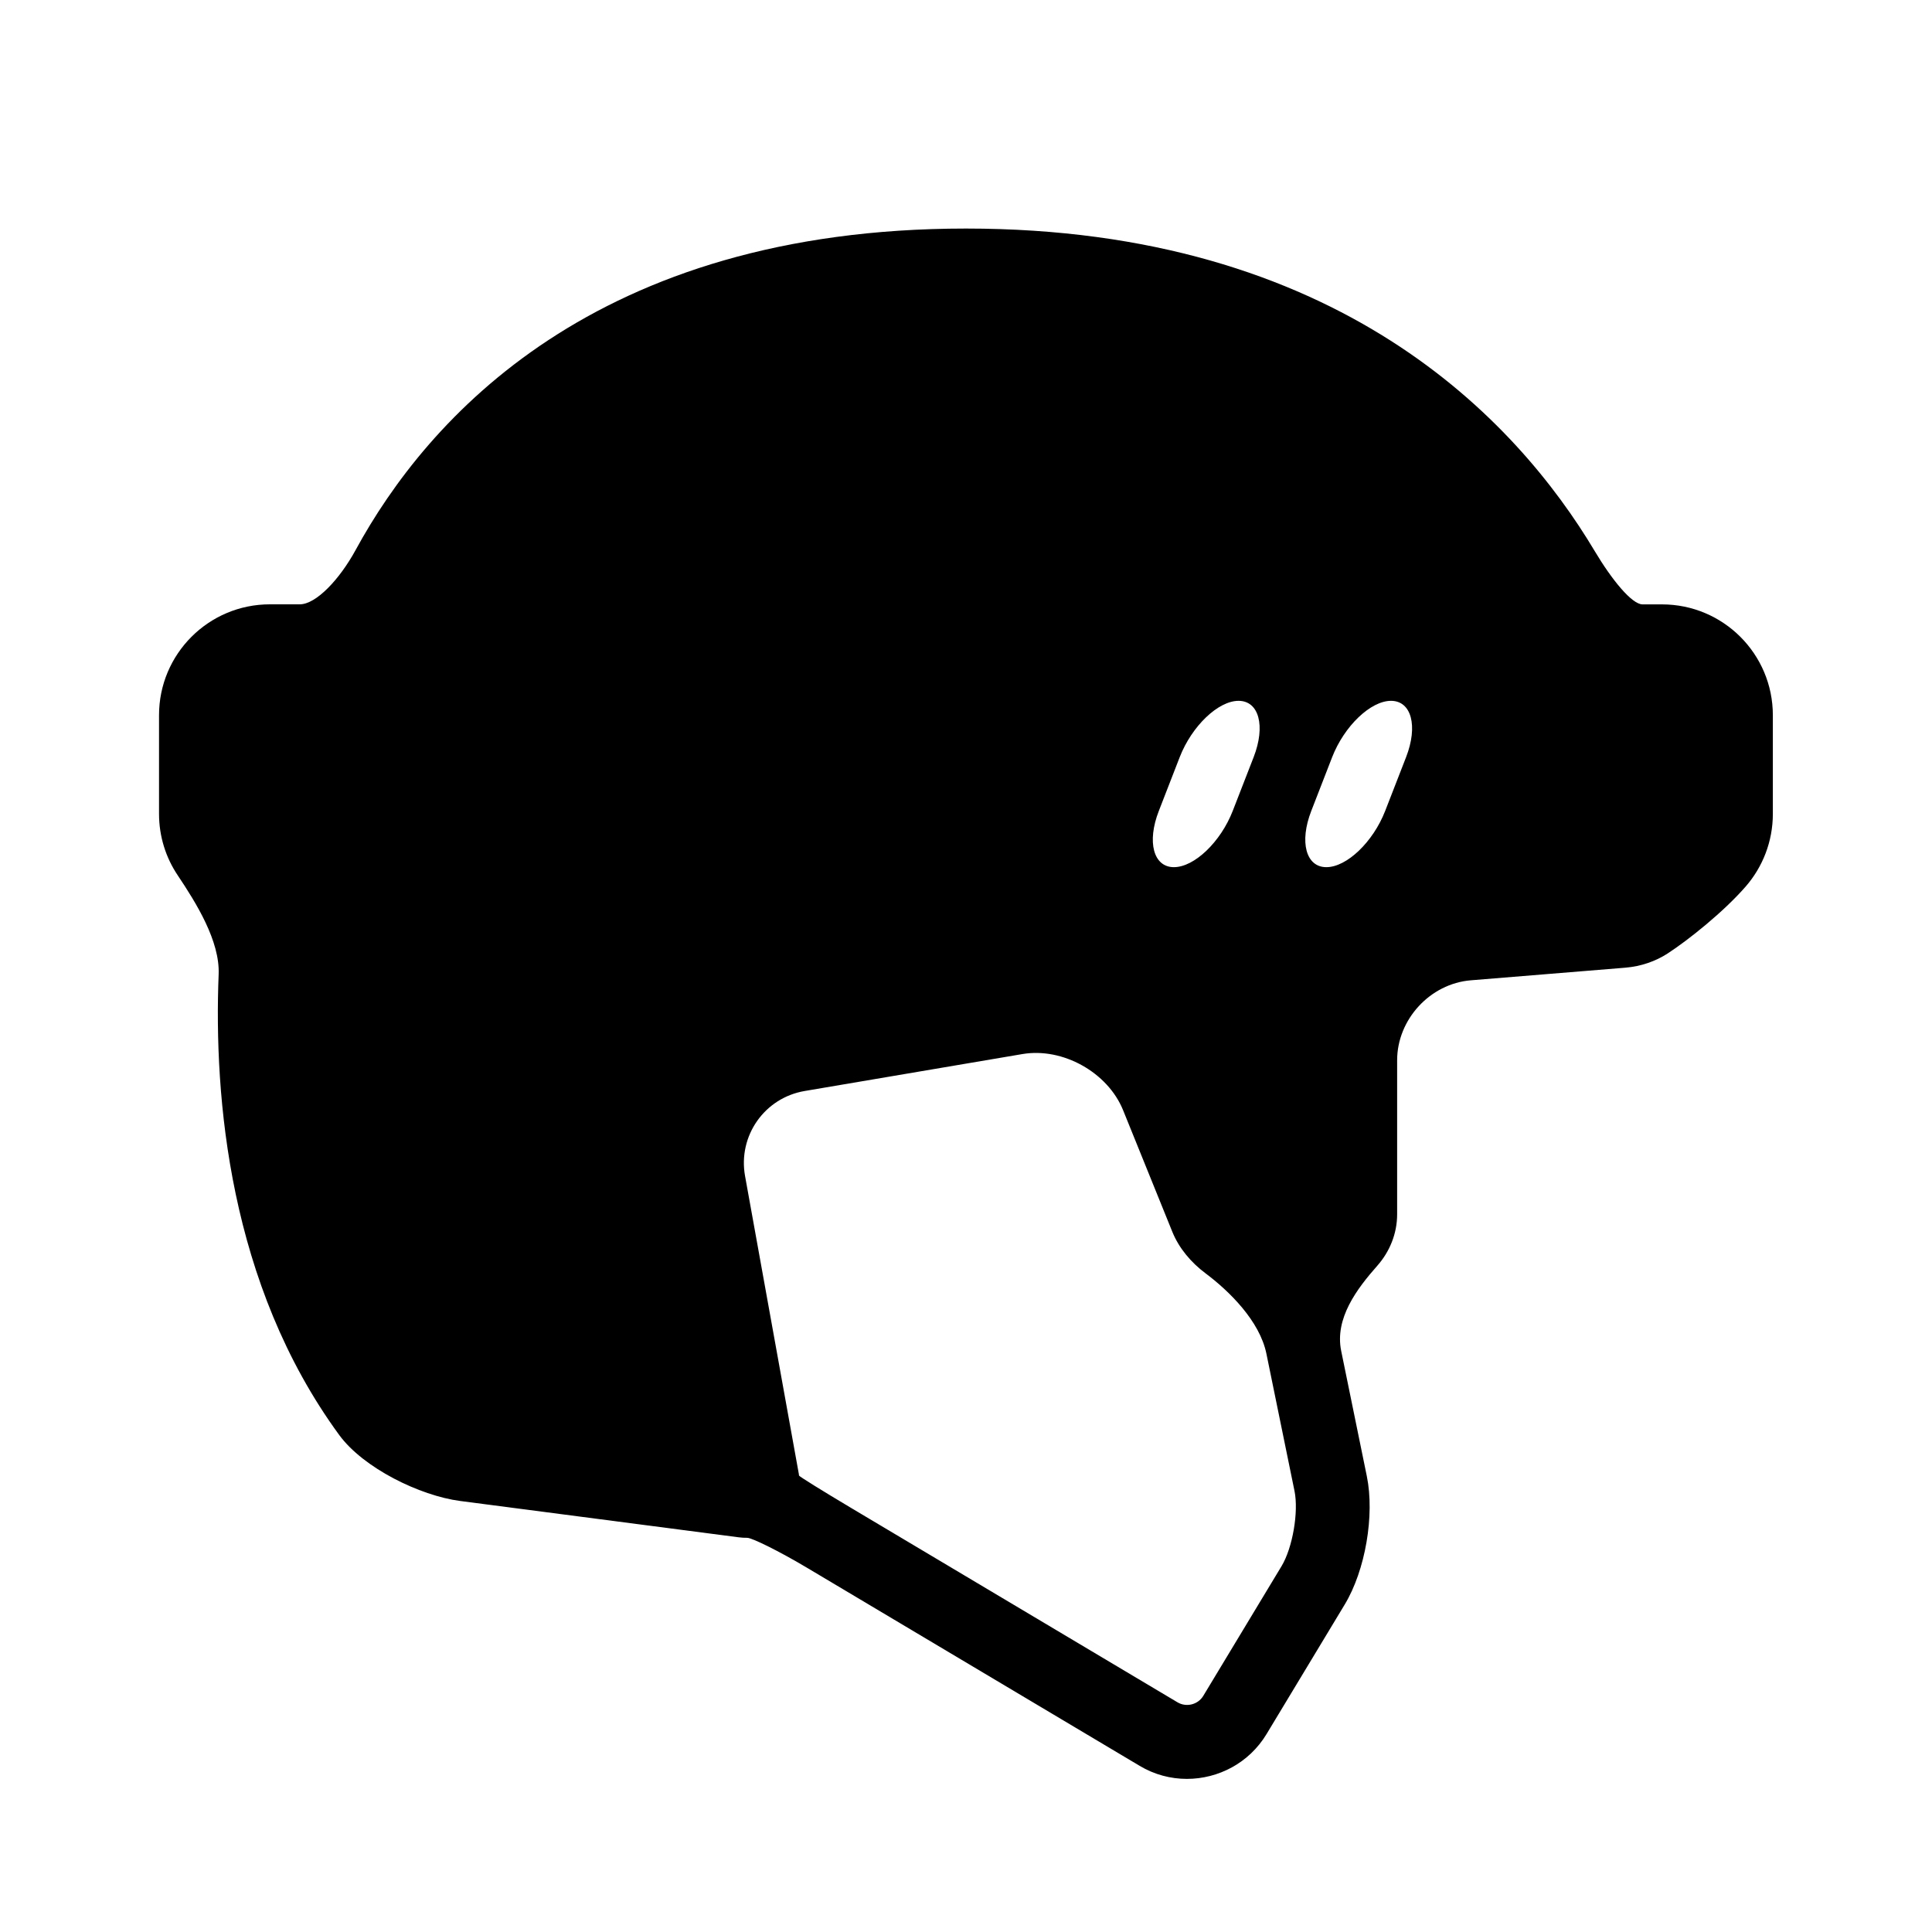 <?xml version="1.0" encoding="iso-8859-1"?>
<!-- Generator: Adobe Illustrator 17.1.0, SVG Export Plug-In . SVG Version: 6.00 Build 0)  -->
<!DOCTYPE svg PUBLIC "-//W3C//DTD SVG 1.1//EN" "http://www.w3.org/Graphics/SVG/1.1/DTD/svg11.dtd">
<svg version="1.1" id="Capa_1" xmlns="http://www.w3.org/2000/svg" xmlns:xlink="http://www.w3.org/1999/xlink" x="0px" y="0px"
	 viewBox="0 0 64 64" style="enable-background:new 0 0 64 64;" xml:space="preserve">
<g>
	<path d="M11.782,18.217c-0.528,0.97-1.308,1.802-1.852,1.802H8.941c-2.029,0-3.673,1.644-3.673,3.673v3.265
		c0,0.754,0.227,1.454,0.617,2.036c0.614,0.918,1.402,2.179,1.358,3.283c-0.162,4.063,0.339,10.264,3.994,15.26
		c0.799,1.092,2.667,2.01,4.008,2.186l9.224,1.203c0.098,0.013,0.192,0.018,0.283,0.017c0.157-0.001,1.054,0.439,2.003,1.005
		l10.998,6.549c0.489,0.293,1.03,0.432,1.564,0.432c1.043,0,2.062-0.529,2.638-1.483l2.591-4.294
		c0.682-1.129,0.997-2.955,0.732-4.249l-0.849-4.149c-0.221-1.082,0.52-2.059,1.2-2.829c0.405-0.46,0.653-1.058,0.653-1.7v-5.101
		c0-1.354,1.094-2.539,2.44-2.649l5.118-0.418c0.523-0.043,1.006-0.214,1.401-0.47c0.691-0.448,1.859-1.383,2.585-2.216
		c0.561-0.645,0.902-1.488,0.902-2.411v-3.265c0-2.029-1.643-3.673-3.673-3.673c0,0-0.287,0-0.643,0
		c-0.355,0-1.018-0.815-1.584-1.764C50.231,13.905,44.327,7.571,32,7.571C19.708,7.571,14.153,13.868,11.782,18.217z M43.438,26.862
		l0.692-1.782c0.401-1.029,1.273-1.864,1.949-1.864c0.677,0,0.9,0.834,0.5,1.864l-0.693,1.782c-0.4,1.029-1.272,1.864-1.949,1.864
		C43.261,28.726,43.037,27.892,43.438,26.862z M38.388,26.862l0.692-1.782c0.401-1.029,1.273-1.864,1.949-1.864
		c0.677,0,0.9,0.834,0.5,1.864l-0.693,1.782c-0.4,1.029-1.272,1.864-1.949,1.864C38.21,28.726,37.986,27.892,38.388,26.862z
		 M26.66,36.14l7.211-1.223c1.333-0.226,2.825,0.607,3.333,1.86l1.632,4.031c0.216,0.532,0.611,1.008,1.098,1.372
		c0.787,0.589,1.795,1.579,2.017,2.661l0.931,4.549c0.142,0.696-0.063,1.886-0.431,2.494l-2.591,4.294
		c-0.177,0.292-0.561,0.387-0.854,0.213L28.19,49.95c-0.949-0.565-1.721-1.045-1.722-1.071c-0.001-0.016-0.002-0.031-0.005-0.048
		l-1.782-9.873C24.441,37.628,25.326,36.365,26.66,36.14z"/>
</g>
</svg>
